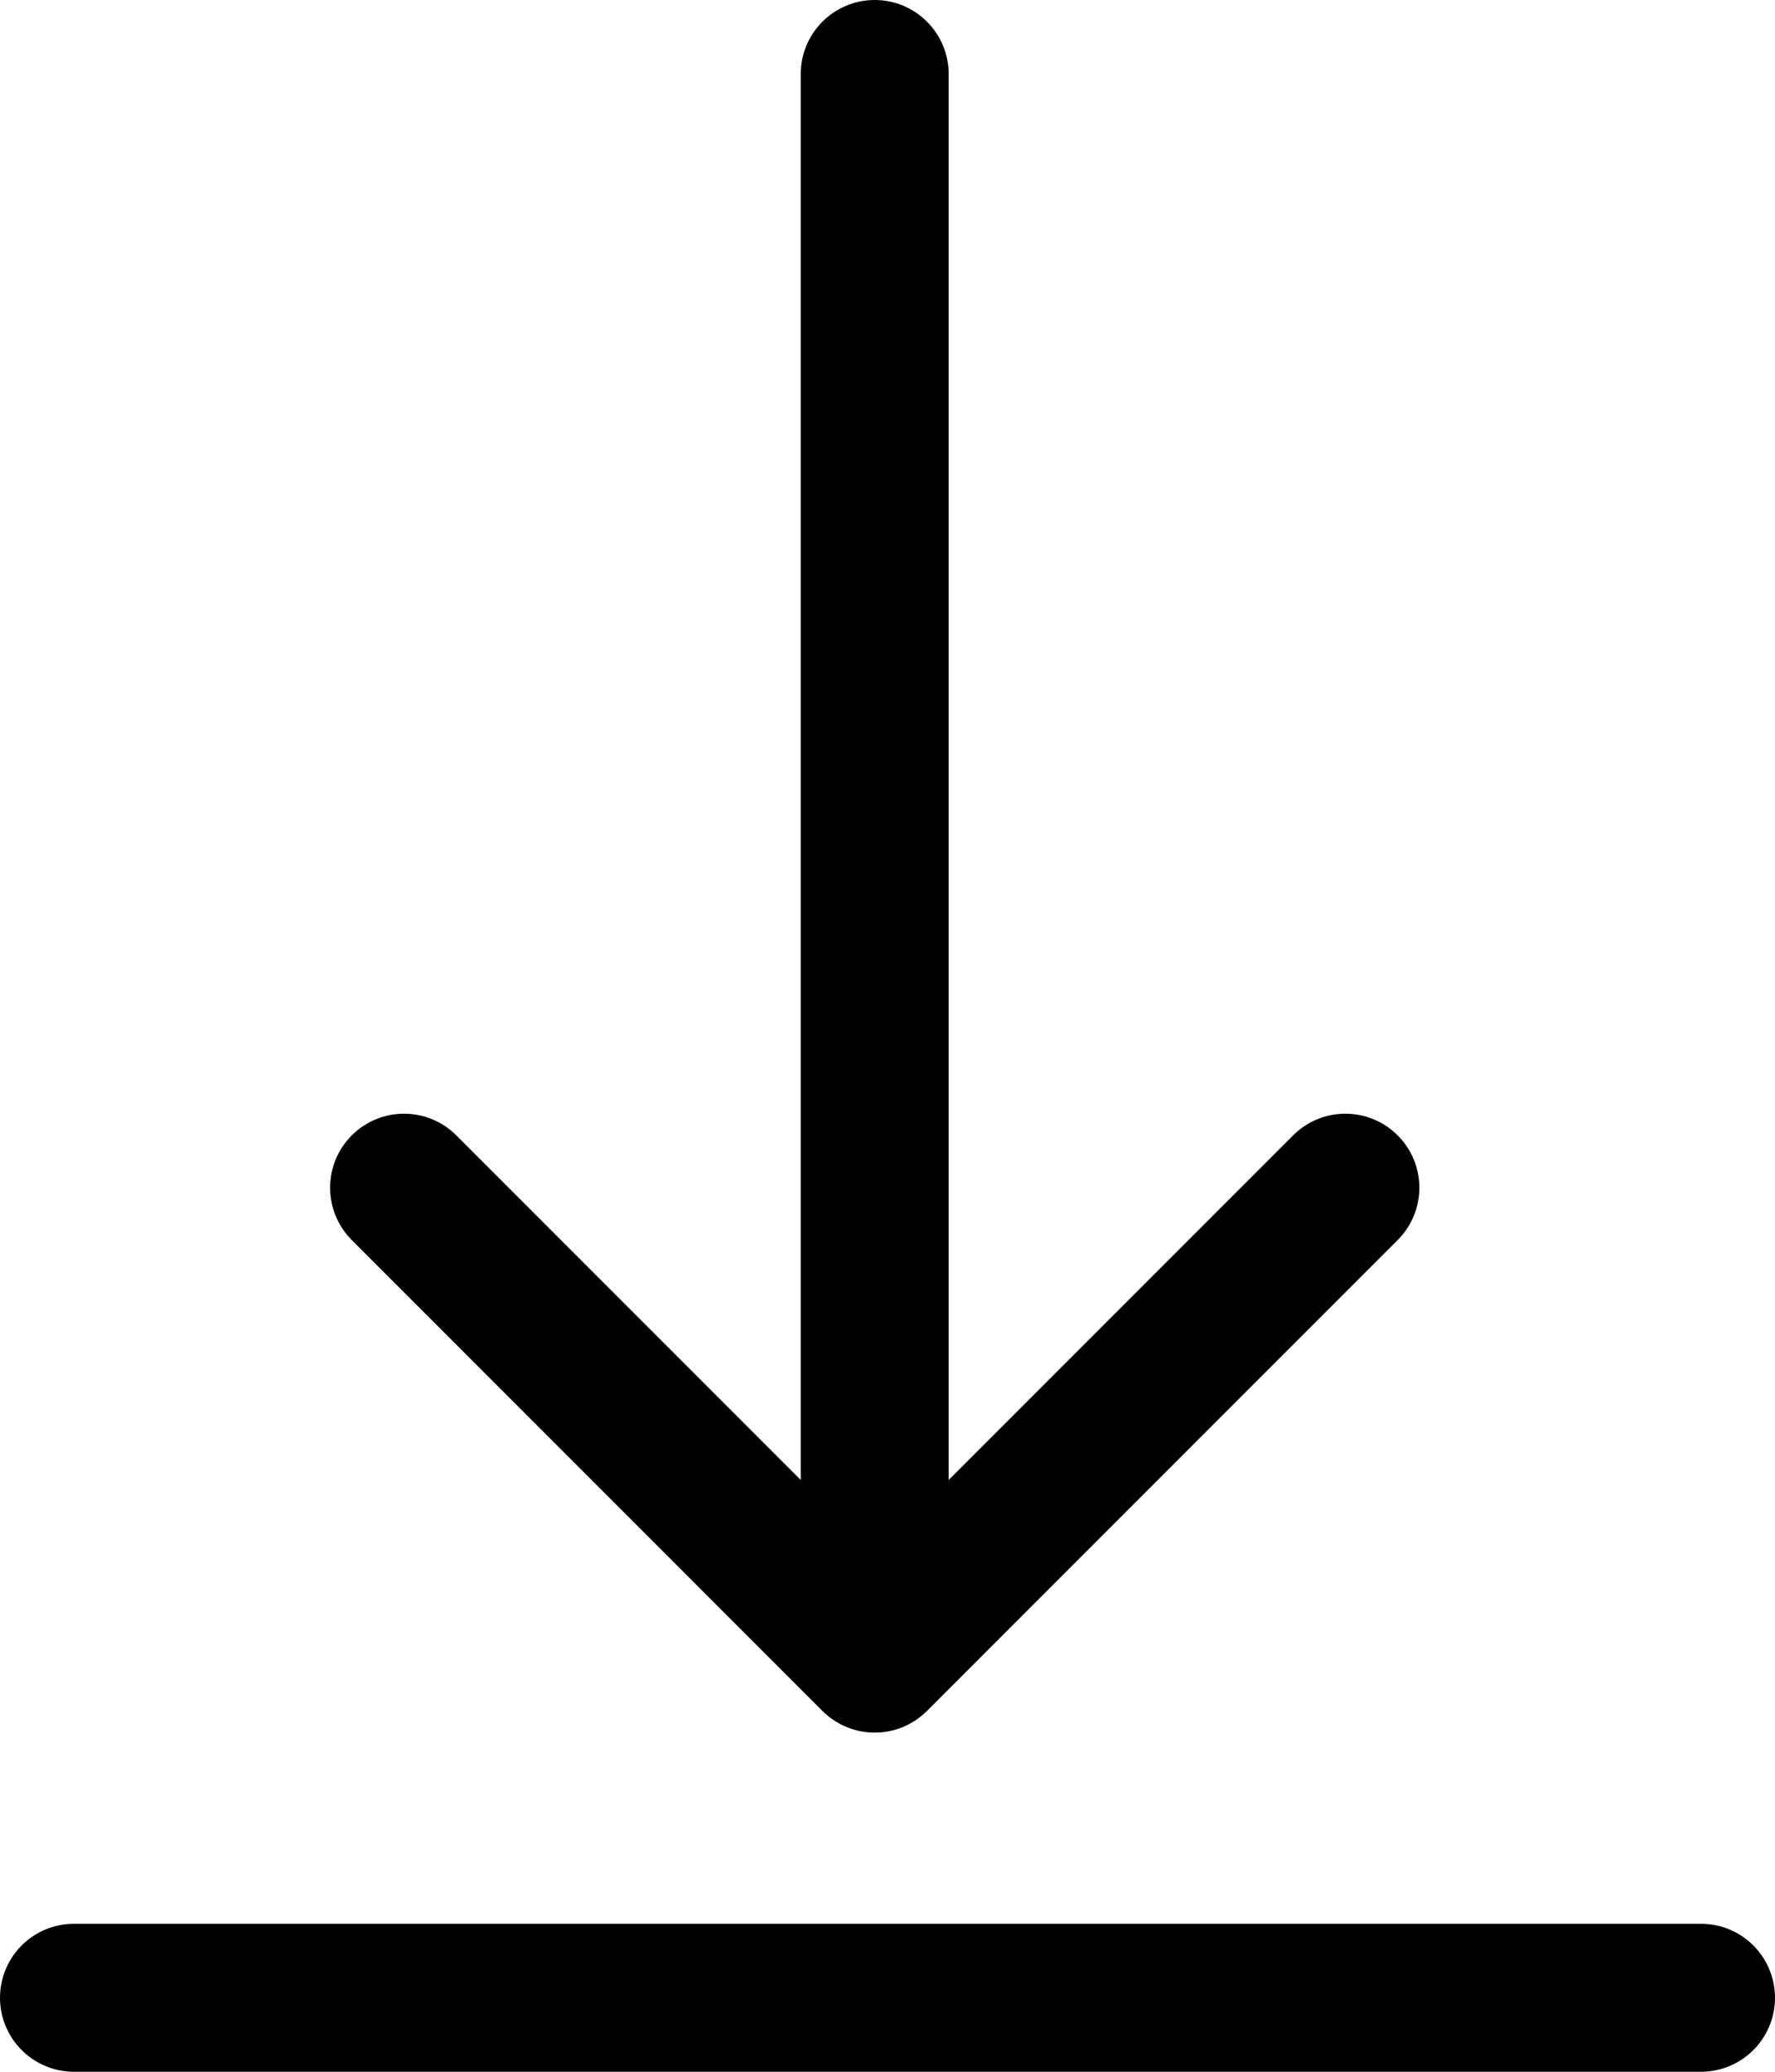 <svg width="24" height="28" viewBox="0 0 24 28" fill="none" xmlns="http://www.w3.org/2000/svg">
<path d="M1 27H23" stroke="black" stroke-width="2" stroke-linecap="round"/>
<path d="M12.827 1C12.827 0.448 12.379 2.32029e-08 11.827 0C11.275 -2.32029e-08 10.827 0.448 10.827 1L12.827 1ZM11.12 23.123C11.511 23.514 12.144 23.514 12.534 23.123L18.898 16.759C19.289 16.369 19.289 15.735 18.898 15.345C18.508 14.954 17.875 14.954 17.484 15.345L11.827 21.002L6.17 15.345C5.78 14.954 5.147 14.954 4.756 15.345C4.366 15.735 4.366 16.369 4.756 16.759L11.12 23.123ZM10.827 1L10.827 22.416L12.827 22.416L12.827 1L10.827 1Z" fill="black"/>
</svg>
